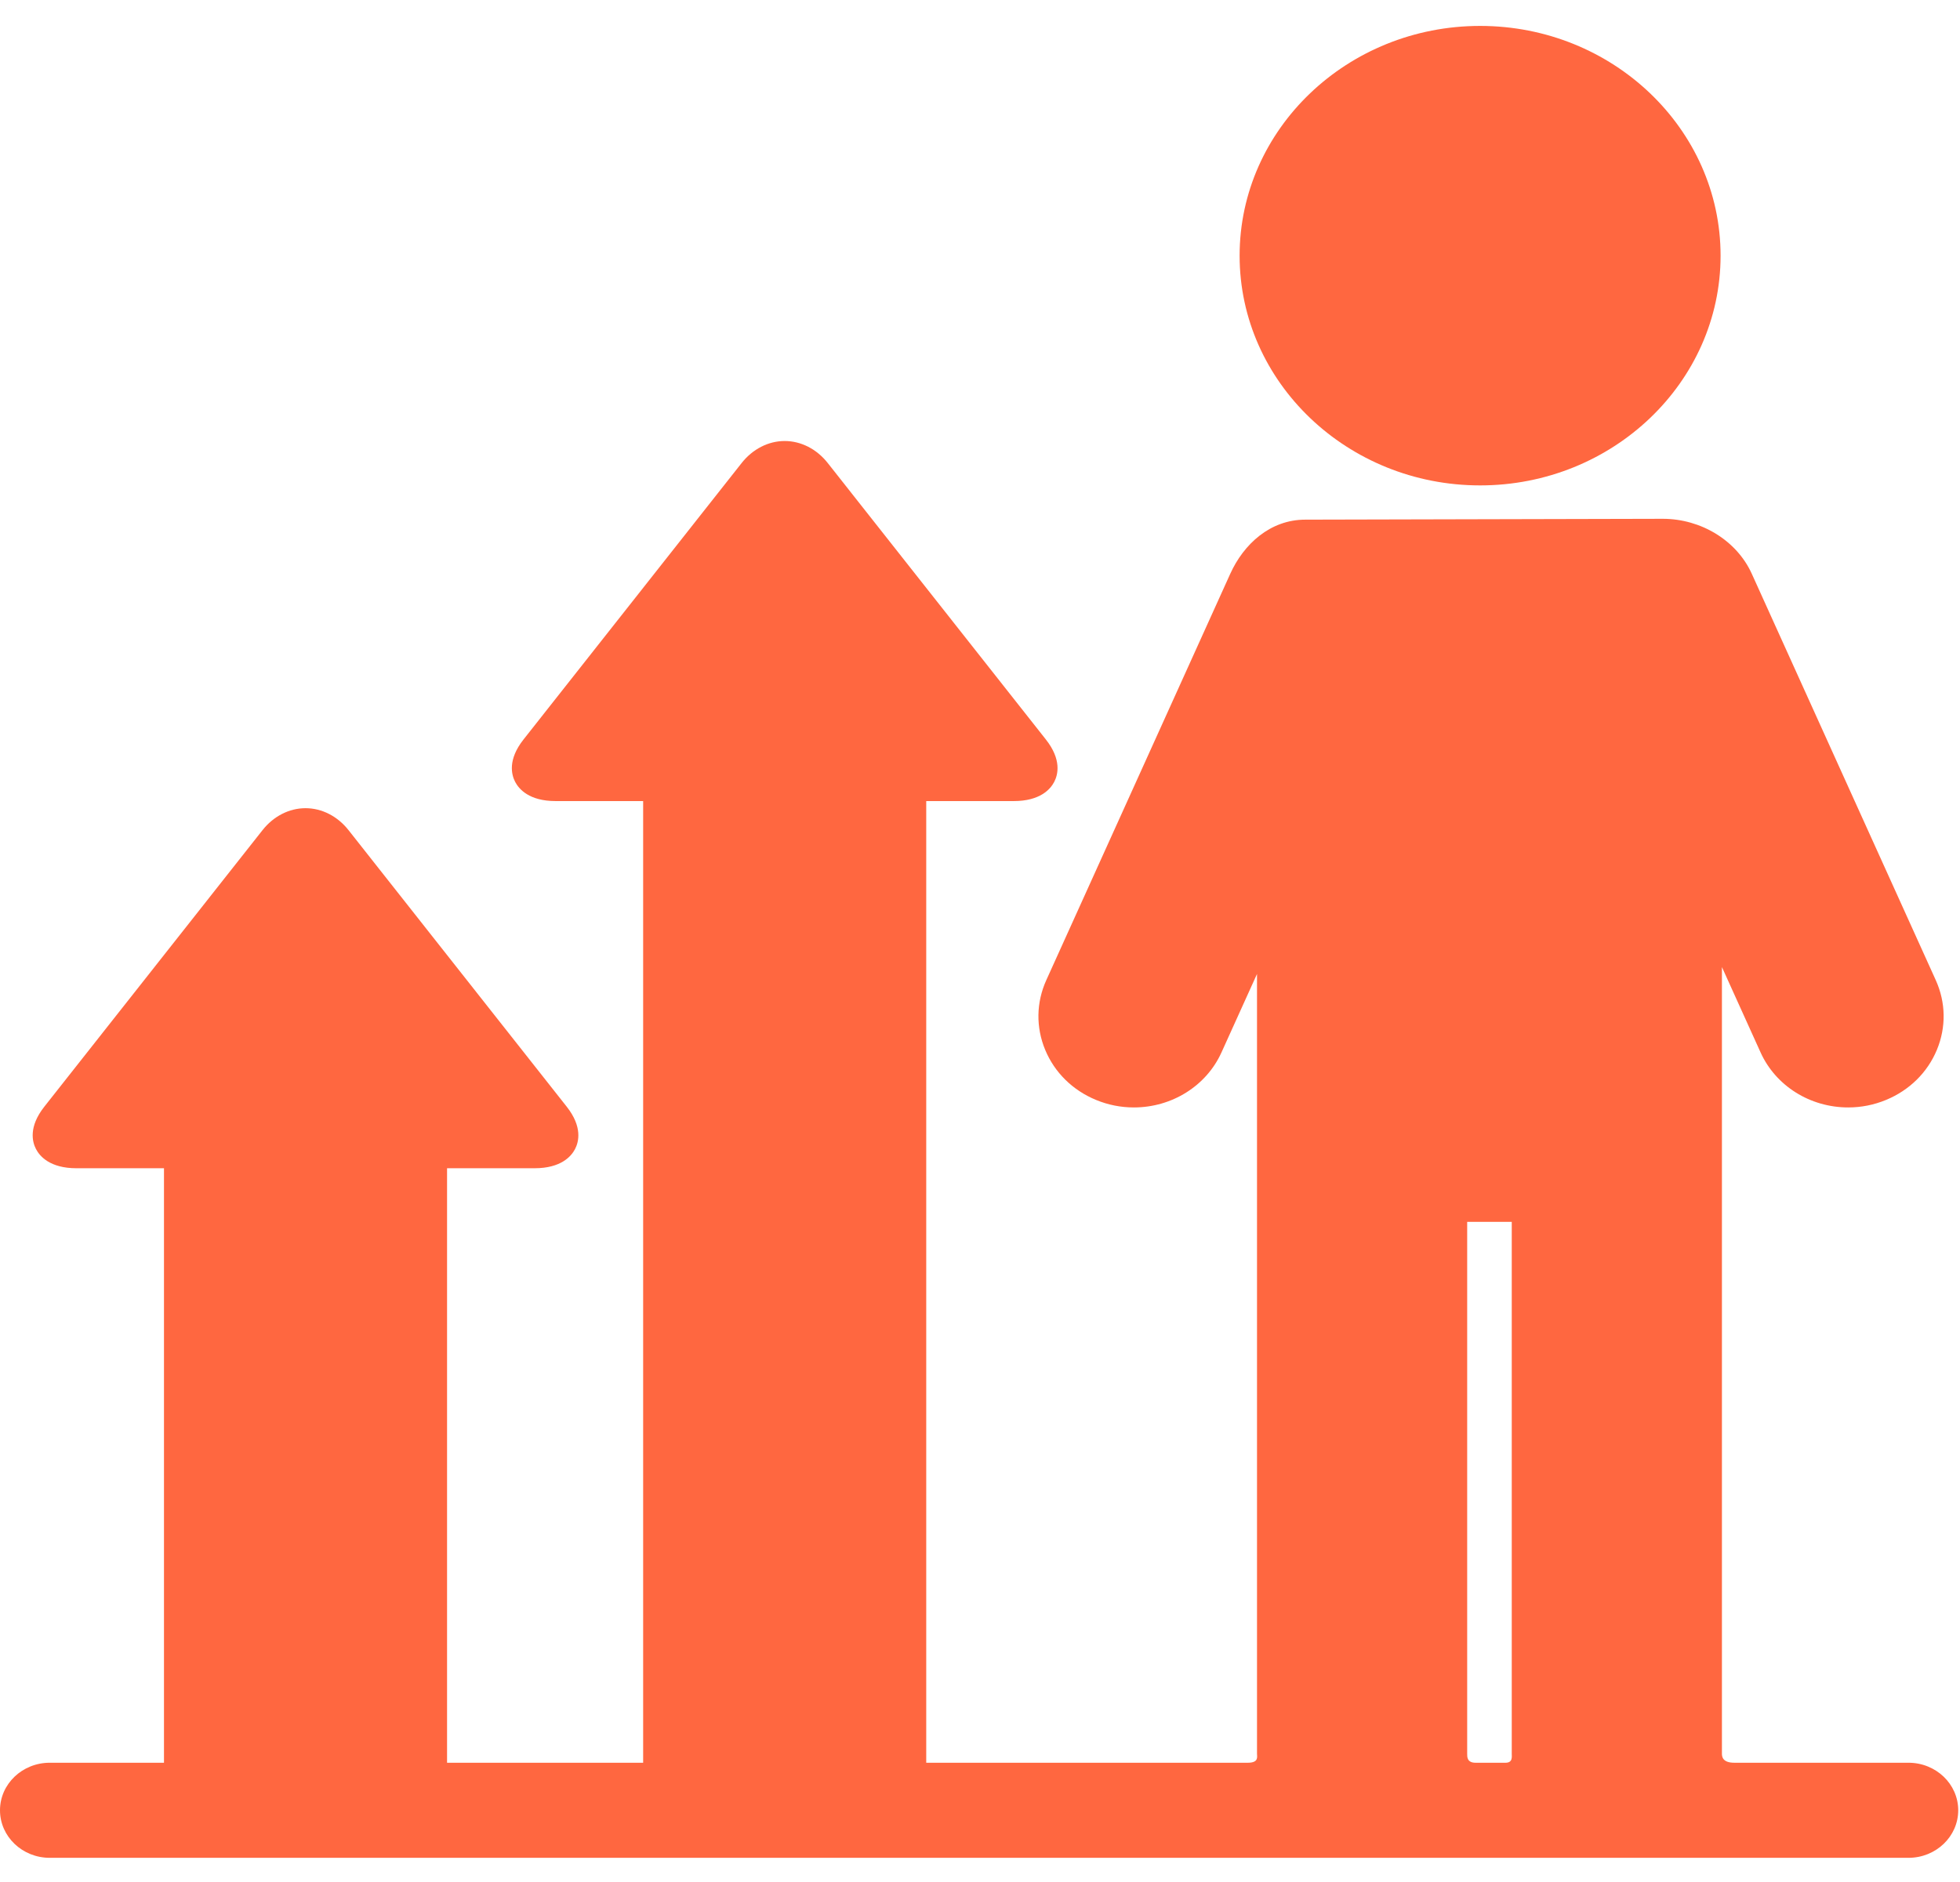 <?xml version="1.0" encoding="UTF-8"?> <svg xmlns="http://www.w3.org/2000/svg" width="176" height="169" viewBox="0 0 176 169" fill="none"><g clip-path="url(#clip0_6295_58470)"><path d="M171.371 158.319H155.731C154.691 158.319 154.622 157.782 154.622 157.509V94.695V86.856L158.093 94.525C159.451 97.526 162.539 99.464 165.961 99.464C167.132 99.464 168.275 99.237 169.358 98.789C171.459 97.922 173.08 96.325 173.924 94.291C174.767 92.258 174.73 90.034 173.822 88.026L157.305 51.536C155.948 48.535 152.736 46.596 149.314 46.596C149.19 46.596 117.481 46.672 117.205 46.672C114.06 46.672 111.676 48.871 110.471 51.536L93.955 88.026C93.046 90.034 93.01 92.258 93.853 94.291C94.696 96.324 96.317 97.922 98.418 98.789C99.502 99.237 100.645 99.464 101.816 99.464C105.237 99.464 108.326 97.526 109.683 94.525L112.874 87.476V94.694V157.509C112.874 157.782 113.05 158.32 112.041 158.32H83.172V71.948H91.03C93.41 71.948 94.329 70.869 94.664 70.226C95 69.583 95.349 68.233 93.916 66.418L74.327 41.585C73.337 40.33 71.928 39.609 70.462 39.609C68.997 39.609 67.588 40.33 66.597 41.585L47.009 66.417C45.576 68.234 45.925 69.583 46.26 70.226C46.596 70.869 47.514 71.948 49.894 71.948H57.752V158.319H40.144V104.925H48.002C50.383 104.925 51.301 103.846 51.636 103.204C51.972 102.561 52.321 101.211 50.888 99.394L31.299 74.562C30.309 73.306 28.9 72.587 27.434 72.587C25.968 72.587 24.56 73.307 23.57 74.562L3.981 99.394C2.548 101.211 2.897 102.561 3.233 103.204C3.568 103.846 4.486 104.925 6.866 104.925H14.725V158.319H4.469C2.001 158.319 0 160.231 0 162.589C0 164.947 2.001 166.859 4.469 166.859H171.371C173.84 166.859 175.84 164.948 175.84 162.589C175.84 160.231 173.839 158.319 171.371 158.319ZM131.747 157.509V109.739H135.749V157.509C135.749 157.782 135.851 158.32 135.186 158.32H132.502C131.722 158.319 131.747 157.782 131.747 157.509Z" fill="#FF6740"></path><path d="M132.909 43.596C144.815 43.596 154.501 34.34 154.501 22.962C154.501 11.585 144.815 2.328 132.909 2.328C121.001 2.328 111.312 11.584 111.312 22.962C111.312 34.34 121.001 43.596 132.909 43.596Z" fill="#FF6740"></path></g><defs><clipPath id="clip0_6295_58470"><rect width="175.84" height="168" fill="white" transform="translate(0 0.594)"></rect></clipPath></defs></svg> 